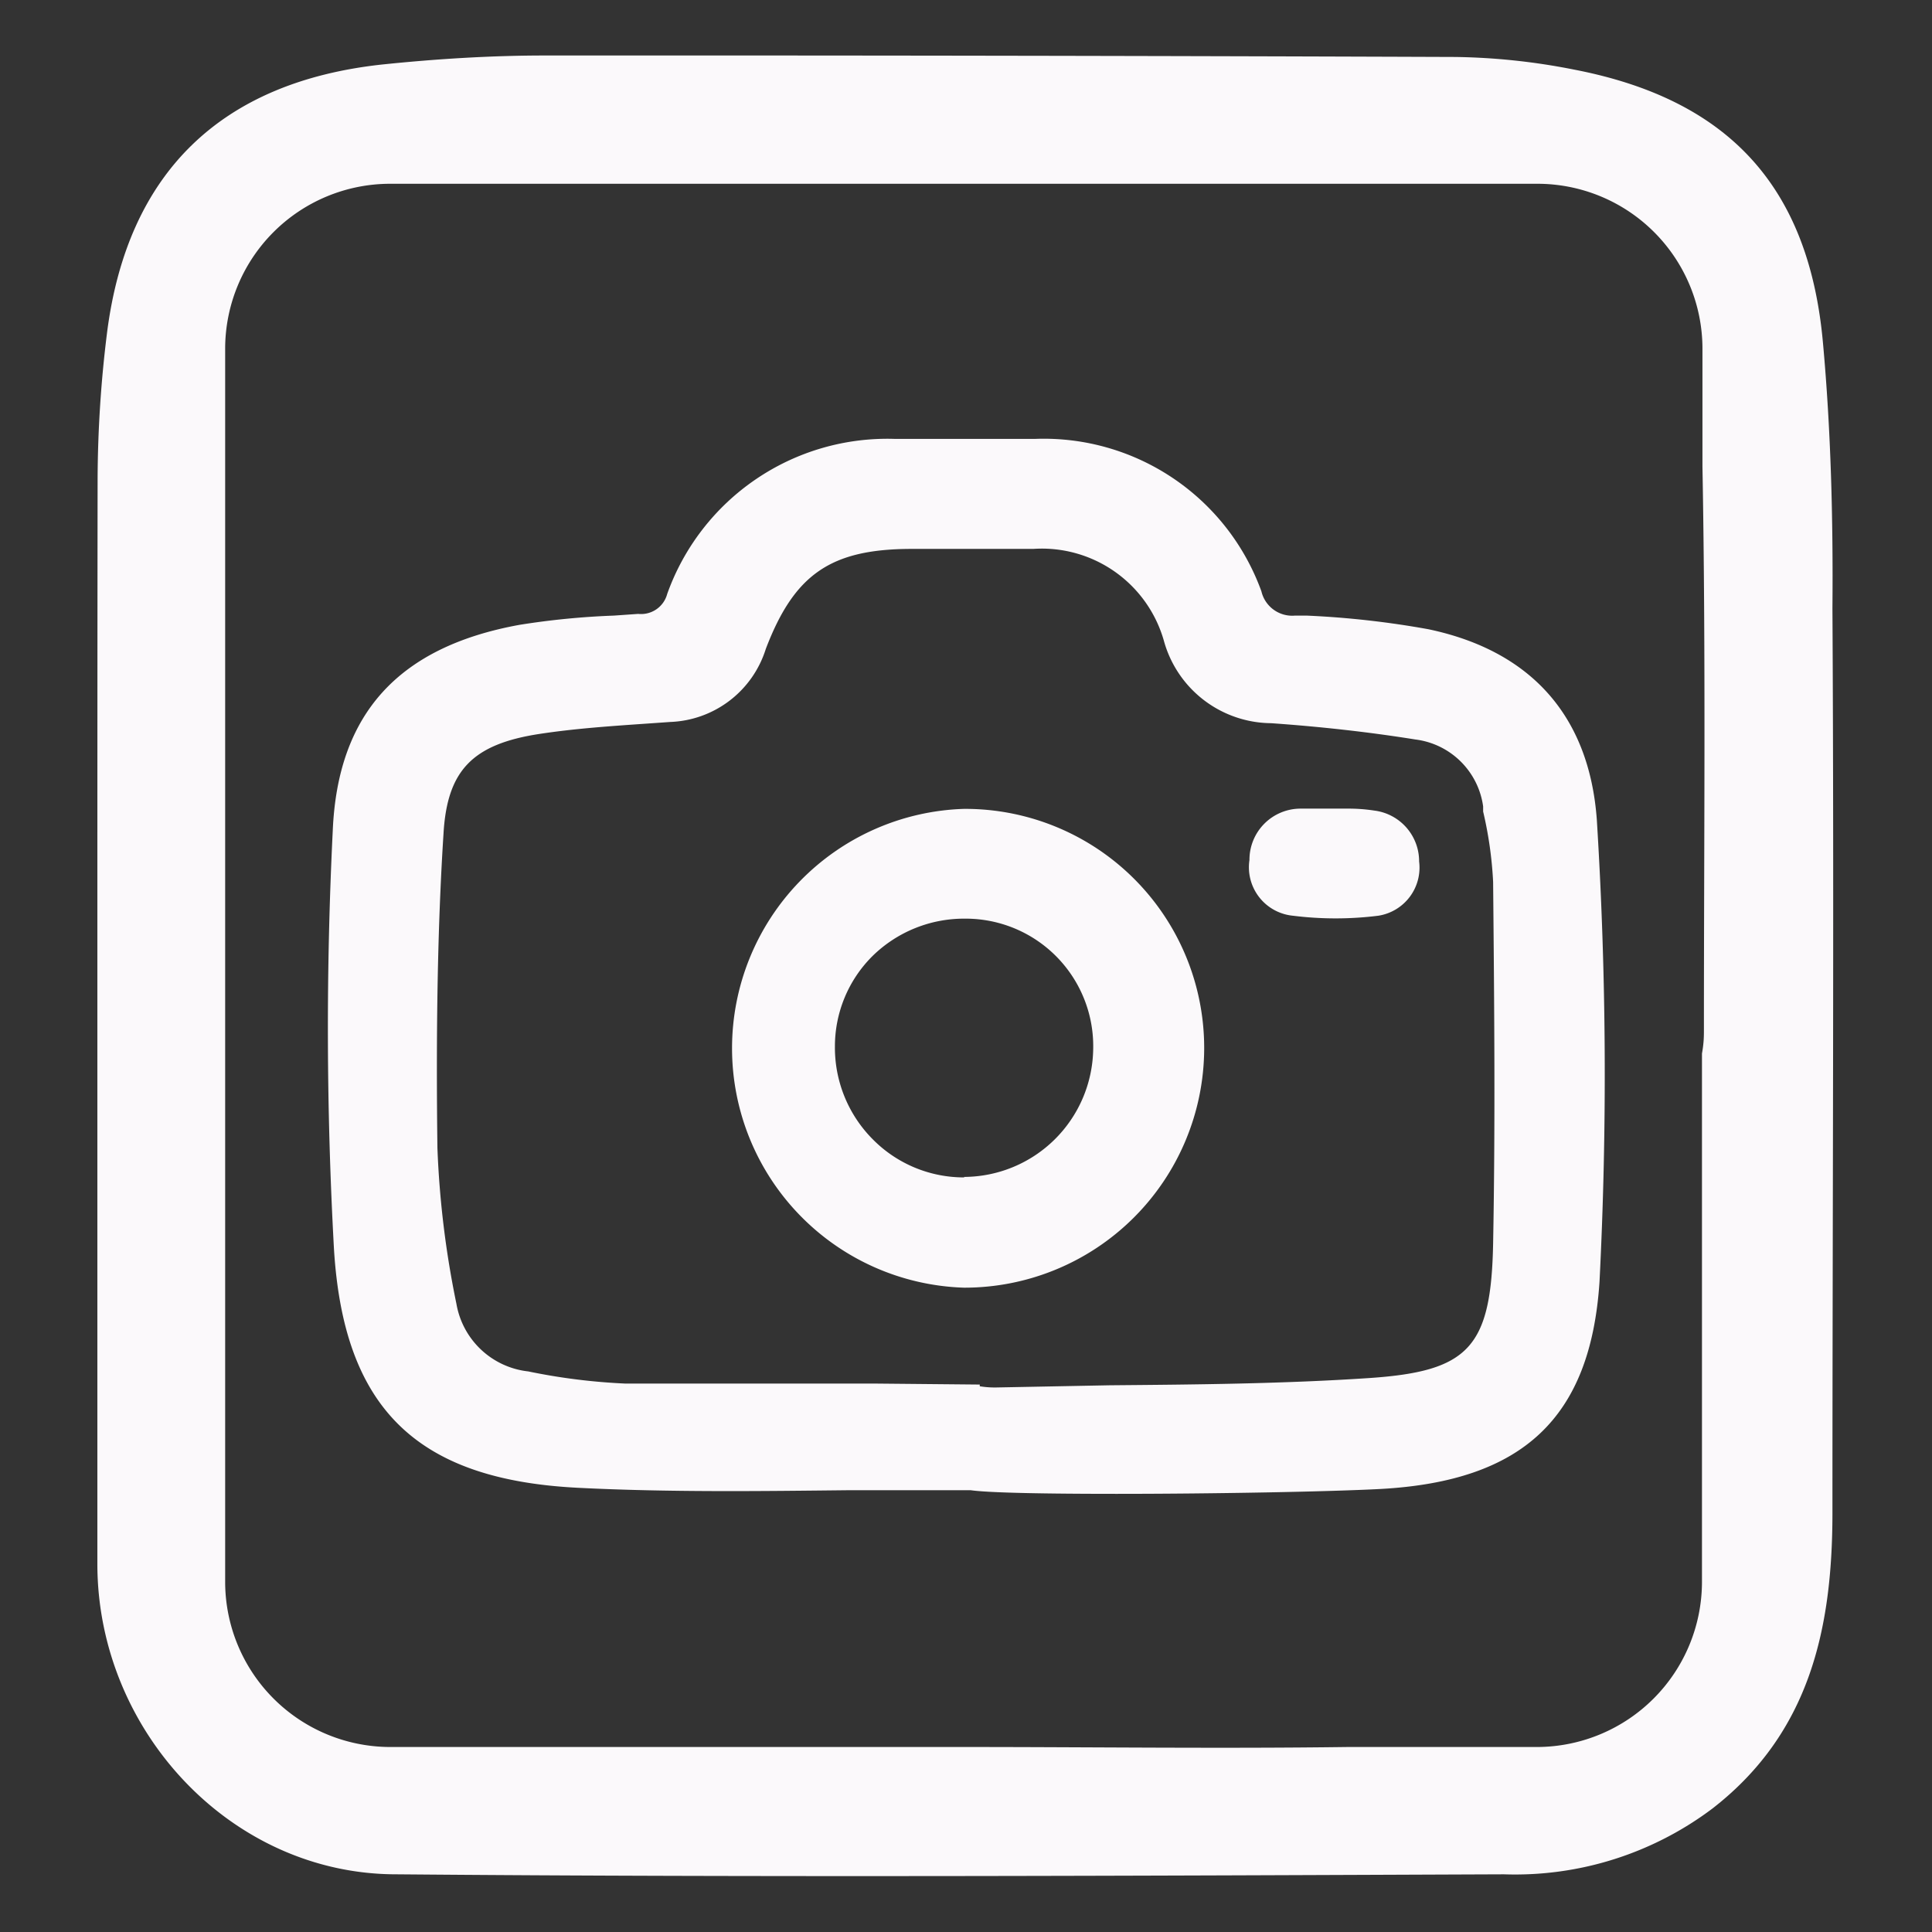 <?xml version="1.0" encoding="UTF-8"?> <svg xmlns="http://www.w3.org/2000/svg" id="Layer_1" data-name="Layer 1" viewBox="0 0 79.37 79.37"><rect x="0" y="0" width="79.37" height="79.37" fill="#333333" stroke="none"/> <defs> <style>.cls-1{fill:#fbf9fb;}</style> </defs> <path class="cls-1" d="M74.89,14.08c-.58-6.44-3.9-10-10.22-11.22a26.79,26.79,0,0,0-4.89-.52q-18.7-.07-37.39-.06c-2.23,0-4.47.14-6.69.37-6.63.72-10.46,4.45-11.3,11a49.73,49.73,0,0,0-.39,6C4,26.69,4,33.74,4,40.8c0,7.81,0,15.63,0,23.45C4,71.09,9.49,77,16.28,77c15.16.13,30.33.06,45.5,0a13.48,13.48,0,0,0,8.58-2.71c4-3.11,4.91-7.4,4.92-12.08,0-12.41.07-24.81,0-37.22C75.31,21.35,75.22,17.7,74.89,14.08ZM70,42.28c0,.28,0,.56-.08,1V65a6.79,6.79,0,0,1-6.76,6.77h-5.8c-.68,0-1.36,0-2,0-5.23.07-10.47,0-15.7,0v0c-5.15,0-10.31,0-15.47,0H16A6.79,6.79,0,0,1,9.25,65V14.31A6.78,6.78,0,0,1,16,7.55H63.18a6.78,6.78,0,0,1,6.76,6.76v3.5c0,.46,0,.91,0,1.36C70.08,26.87,70,34.57,70,42.28Z"></path> <path class="cls-1" d="M58.68,25.85a37.21,37.21,0,0,0-5-.56l-.48,0a1.3,1.3,0,0,1-1.38-1,9.51,9.51,0,0,0-9.28-6.26H36.74a9.6,9.6,0,0,0-9.33,6.37,1.11,1.11,0,0,1-1.19.82l-1,.07a31.85,31.85,0,0,0-3.88.38c-5,.91-7.47,3.68-7.67,8.46a165,165,0,0,0,.05,17.18c.4,6.54,3.39,9.47,10,9.81,3.73.19,7.53.14,11.21.1,1.65,0,3.3,0,4.94,0v0c.76.11,3.16.15,6,.15,4,0,8.78-.09,10.84-.2,5.87-.32,8.63-2.94,9-8.5a168.31,168.31,0,0,0-.11-19C65.29,29.44,62.92,26.74,58.68,25.85ZM36,56.84c-3.38,0-6.87,0-10.3,0a25.16,25.16,0,0,1-4-.5,3.37,3.37,0,0,1-2.95-2.78,38.74,38.74,0,0,1-.78-6.4c-.06-4.73,0-9,.25-12.91.15-2.6,1.19-3.68,3.95-4.1,1.44-.22,2.92-.32,4.36-.42l1-.07a4.28,4.28,0,0,0,3.93-3c1.17-3.07,2.67-4.11,6-4.11h1.26c1.24,0,2.49,0,3.73,0a5.21,5.21,0,0,1,5.38,3.83,4.61,4.61,0,0,0,4.39,3.33c2,.14,4,.36,5.93.67a3.21,3.21,0,0,1,2.78,2.75l0,.21a16,16,0,0,1,.41,2.89c.05,5.28.09,10,0,14.85-.08,4.27-1,5.25-5.05,5.53-3.56.24-7.2.27-10.71.3L40.91,57a3.81,3.81,0,0,1-.66-.05v-.07Z"></path> <path class="cls-1" d="M49.47,43.09a9.82,9.82,0,0,0-9.87-9.86h0a9.84,9.84,0,0,0,0,19.67h0A9.85,9.85,0,0,0,49.47,43.09Zm-9.85,5.28a5.26,5.26,0,0,1-3.75-1.55A5.34,5.34,0,0,1,34.3,43a5.23,5.23,0,0,1,1.54-3.72,5.37,5.37,0,0,1,3.81-1.54h0a5.24,5.24,0,0,1,5.26,5.38,5.33,5.33,0,0,1-5.31,5.23Z"></path> <path class="cls-1" d="M53.12,37.62a14.09,14.09,0,0,0,3.5,0,2,2,0,0,0,1.68-2.23,2.1,2.1,0,0,0-1.84-2.09,6.91,6.91,0,0,0-1.11-.08h-.46l-.37,0v0h-.08c-.33,0-.67,0-1,0a2.1,2.1,0,0,0-2.11,2.11A2,2,0,0,0,53.12,37.62Z"></path> </svg> 
